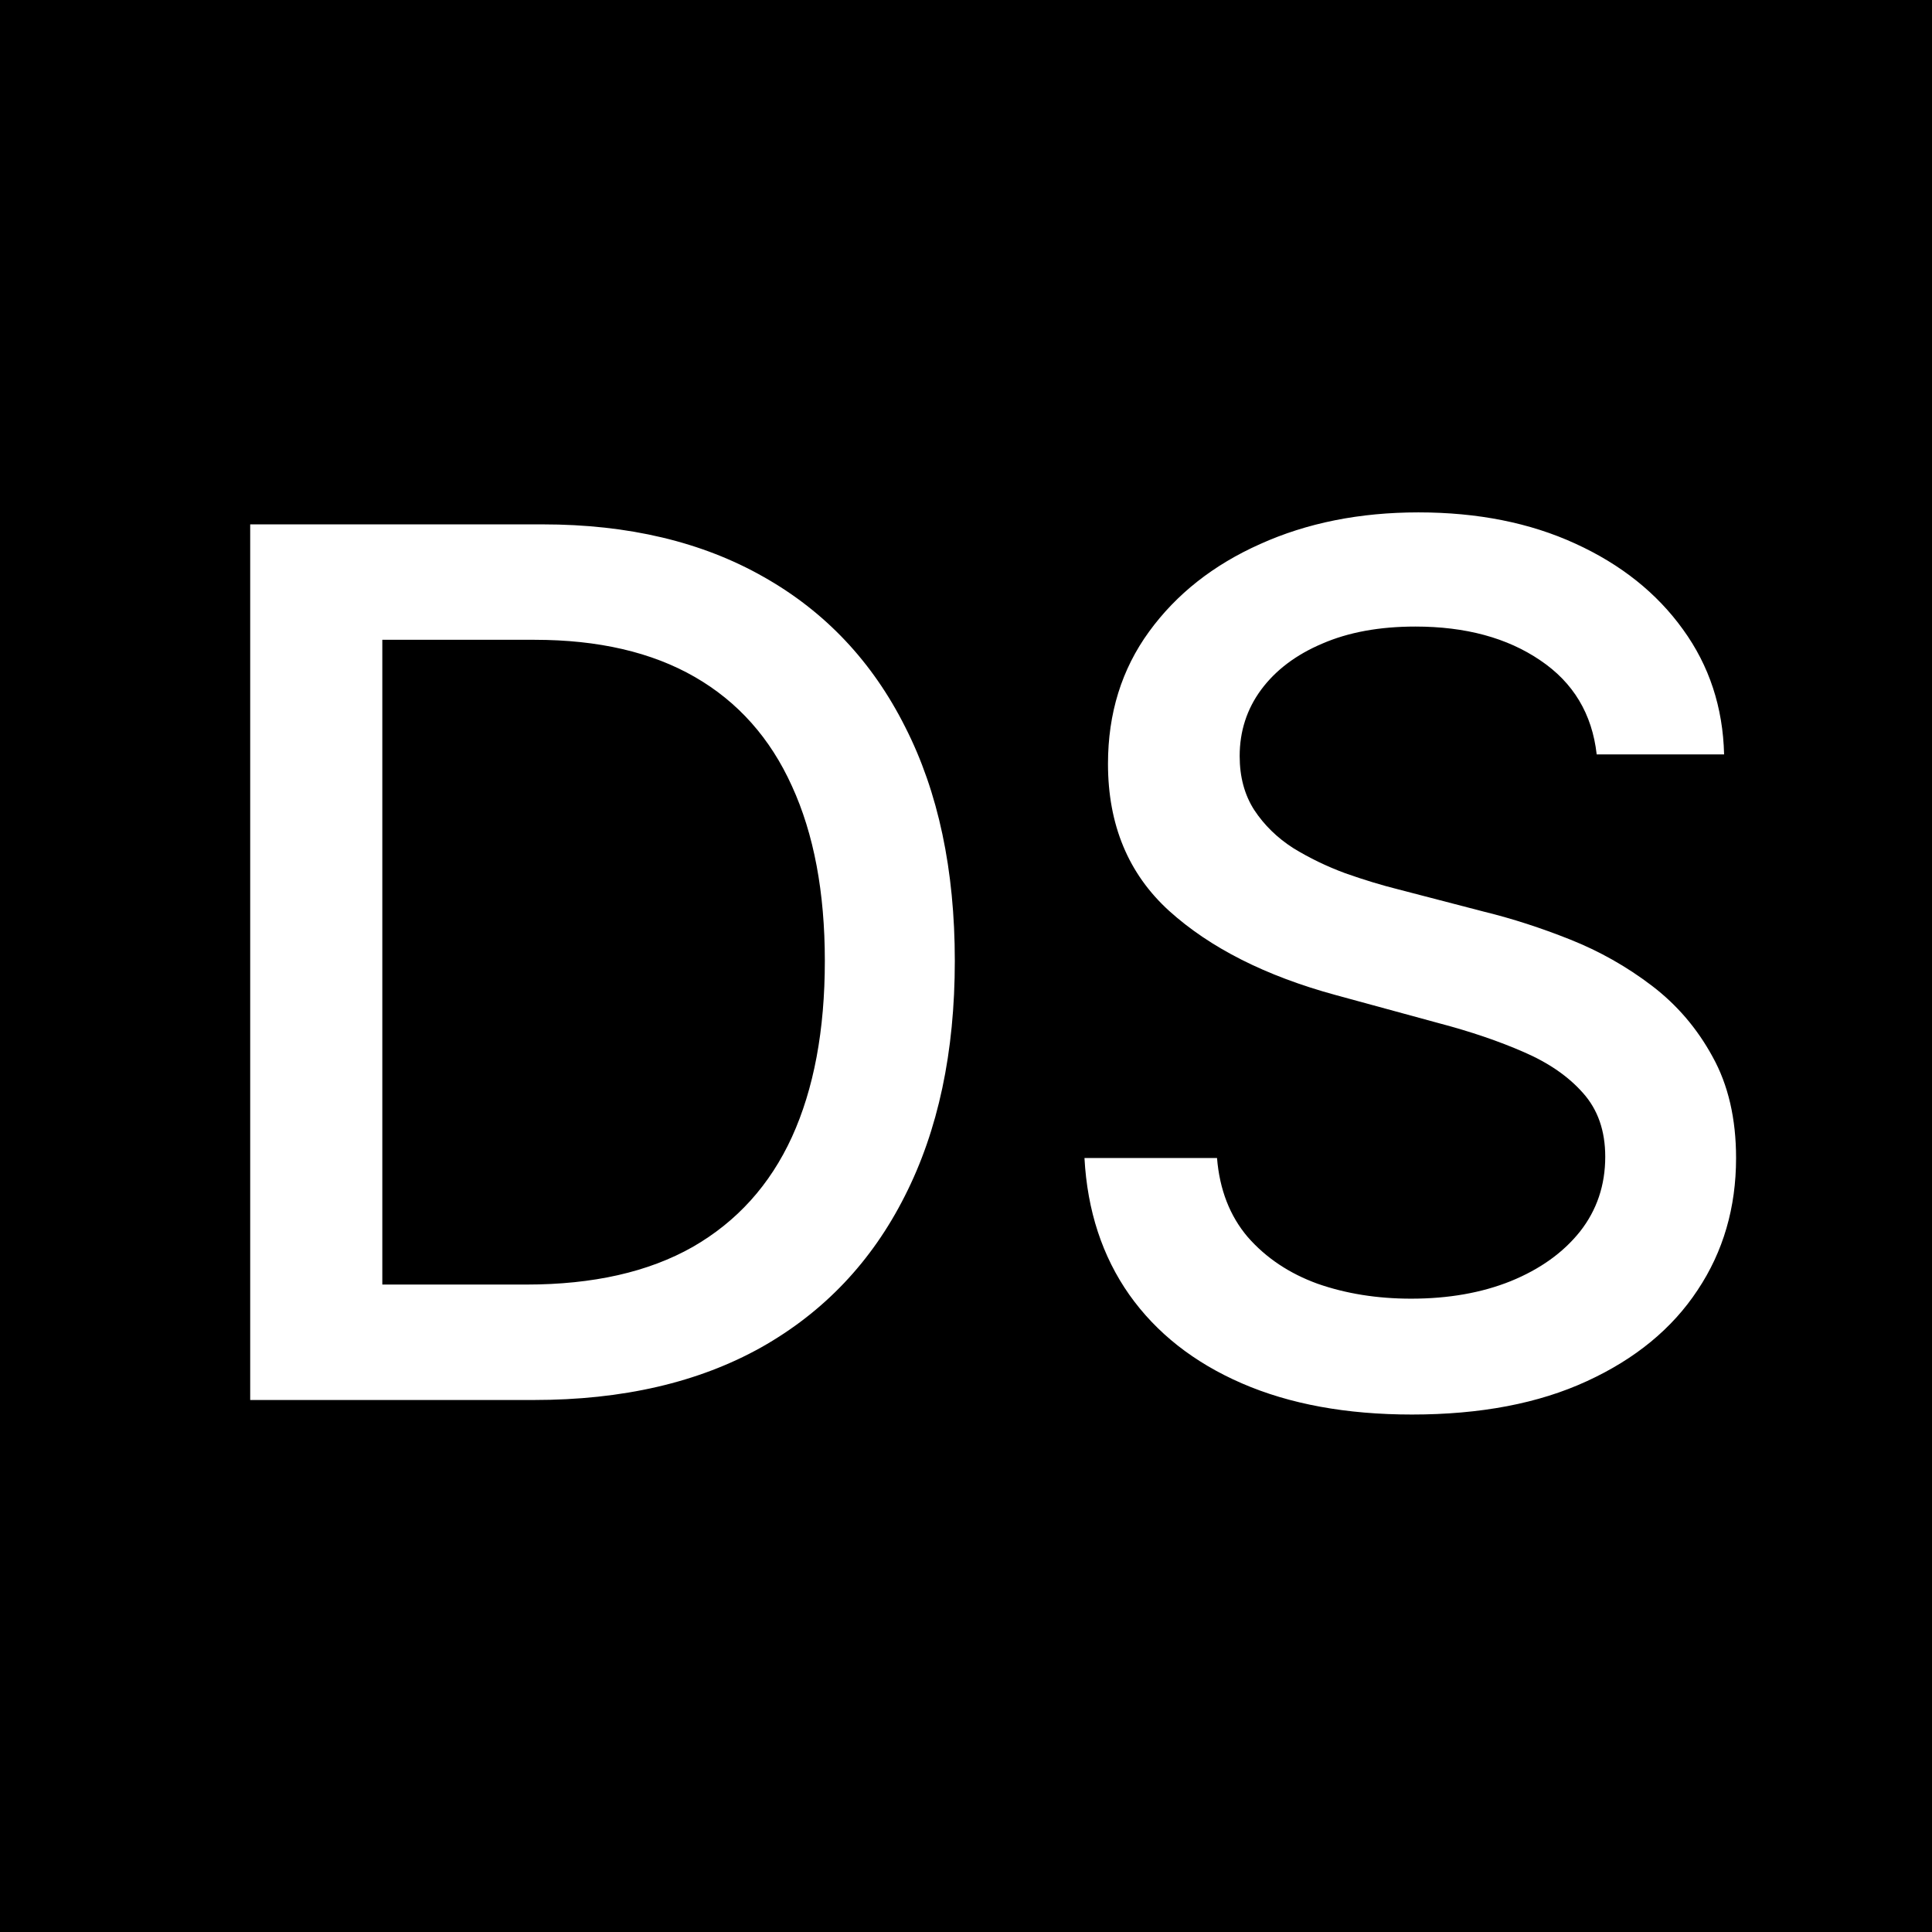 <?xml version="1.0" encoding="UTF-8"?> <svg xmlns="http://www.w3.org/2000/svg" width="138" height="138" viewBox="0 0 138 138" fill="none"><rect width="138" height="138" fill="black"></rect><path d="M38.119 100H17.871V37.455H38.761C44.889 37.455 50.152 38.707 54.55 41.211C58.947 43.695 62.317 47.268 64.658 51.93C67.02 56.572 68.201 62.141 68.201 68.636C68.201 75.151 67.01 80.75 64.628 85.433C62.266 90.115 58.846 93.719 54.367 96.244C49.887 98.748 44.472 100 38.119 100ZM27.308 91.754H37.6C42.364 91.754 46.324 90.858 49.48 89.067C52.636 87.255 54.998 84.638 56.565 81.218C58.133 77.777 58.917 73.583 58.917 68.636C58.917 63.729 58.133 59.565 56.565 56.145C55.018 52.724 52.707 50.129 49.633 48.357C46.559 46.586 42.741 45.7 38.18 45.7H27.308V91.754ZM114.049 53.885C113.723 50.994 112.379 48.754 110.018 47.166C107.656 45.558 104.683 44.754 101.1 44.754C98.535 44.754 96.315 45.161 94.442 45.975C92.569 46.769 91.114 47.869 90.075 49.273C89.057 50.658 88.548 52.236 88.548 54.007C88.548 55.493 88.894 56.776 89.587 57.855C90.299 58.934 91.225 59.84 92.366 60.573C93.526 61.286 94.768 61.886 96.091 62.375C97.415 62.843 98.687 63.23 99.909 63.535L106.017 65.124C108.012 65.612 110.058 66.274 112.155 67.109C114.252 67.943 116.197 69.043 117.988 70.407C119.78 71.771 121.226 73.461 122.325 75.477C123.445 77.492 124.005 79.905 124.005 82.715C124.005 86.257 123.089 89.403 121.256 92.151C119.444 94.9 116.808 97.068 113.346 98.656C109.906 100.244 105.742 101.038 100.856 101.038C96.173 101.038 92.121 100.295 88.701 98.809C85.28 97.323 82.603 95.215 80.669 92.487C78.735 89.739 77.666 86.481 77.462 82.715H86.93C87.113 84.974 87.846 86.858 89.128 88.364C90.431 89.851 92.091 90.96 94.106 91.693C96.142 92.406 98.372 92.762 100.795 92.762C103.462 92.762 105.834 92.345 107.91 91.51C110.007 90.655 111.657 89.474 112.858 87.967C114.059 86.44 114.66 84.659 114.66 82.623C114.66 80.77 114.13 79.253 113.072 78.072C112.033 76.892 110.618 75.914 108.827 75.141C107.055 74.367 105.05 73.685 102.81 73.094L95.42 71.079C90.411 69.715 86.441 67.709 83.509 65.062C80.598 62.416 79.142 58.914 79.142 54.557C79.142 50.953 80.119 47.807 82.074 45.12C84.028 42.432 86.675 40.346 90.014 38.859C93.353 37.353 97.12 36.599 101.314 36.599C105.549 36.599 109.285 37.343 112.522 38.829C115.779 40.315 118.345 42.361 120.218 44.967C122.091 47.553 123.068 50.526 123.15 53.885H114.049Z" fill="white"></path></svg> 